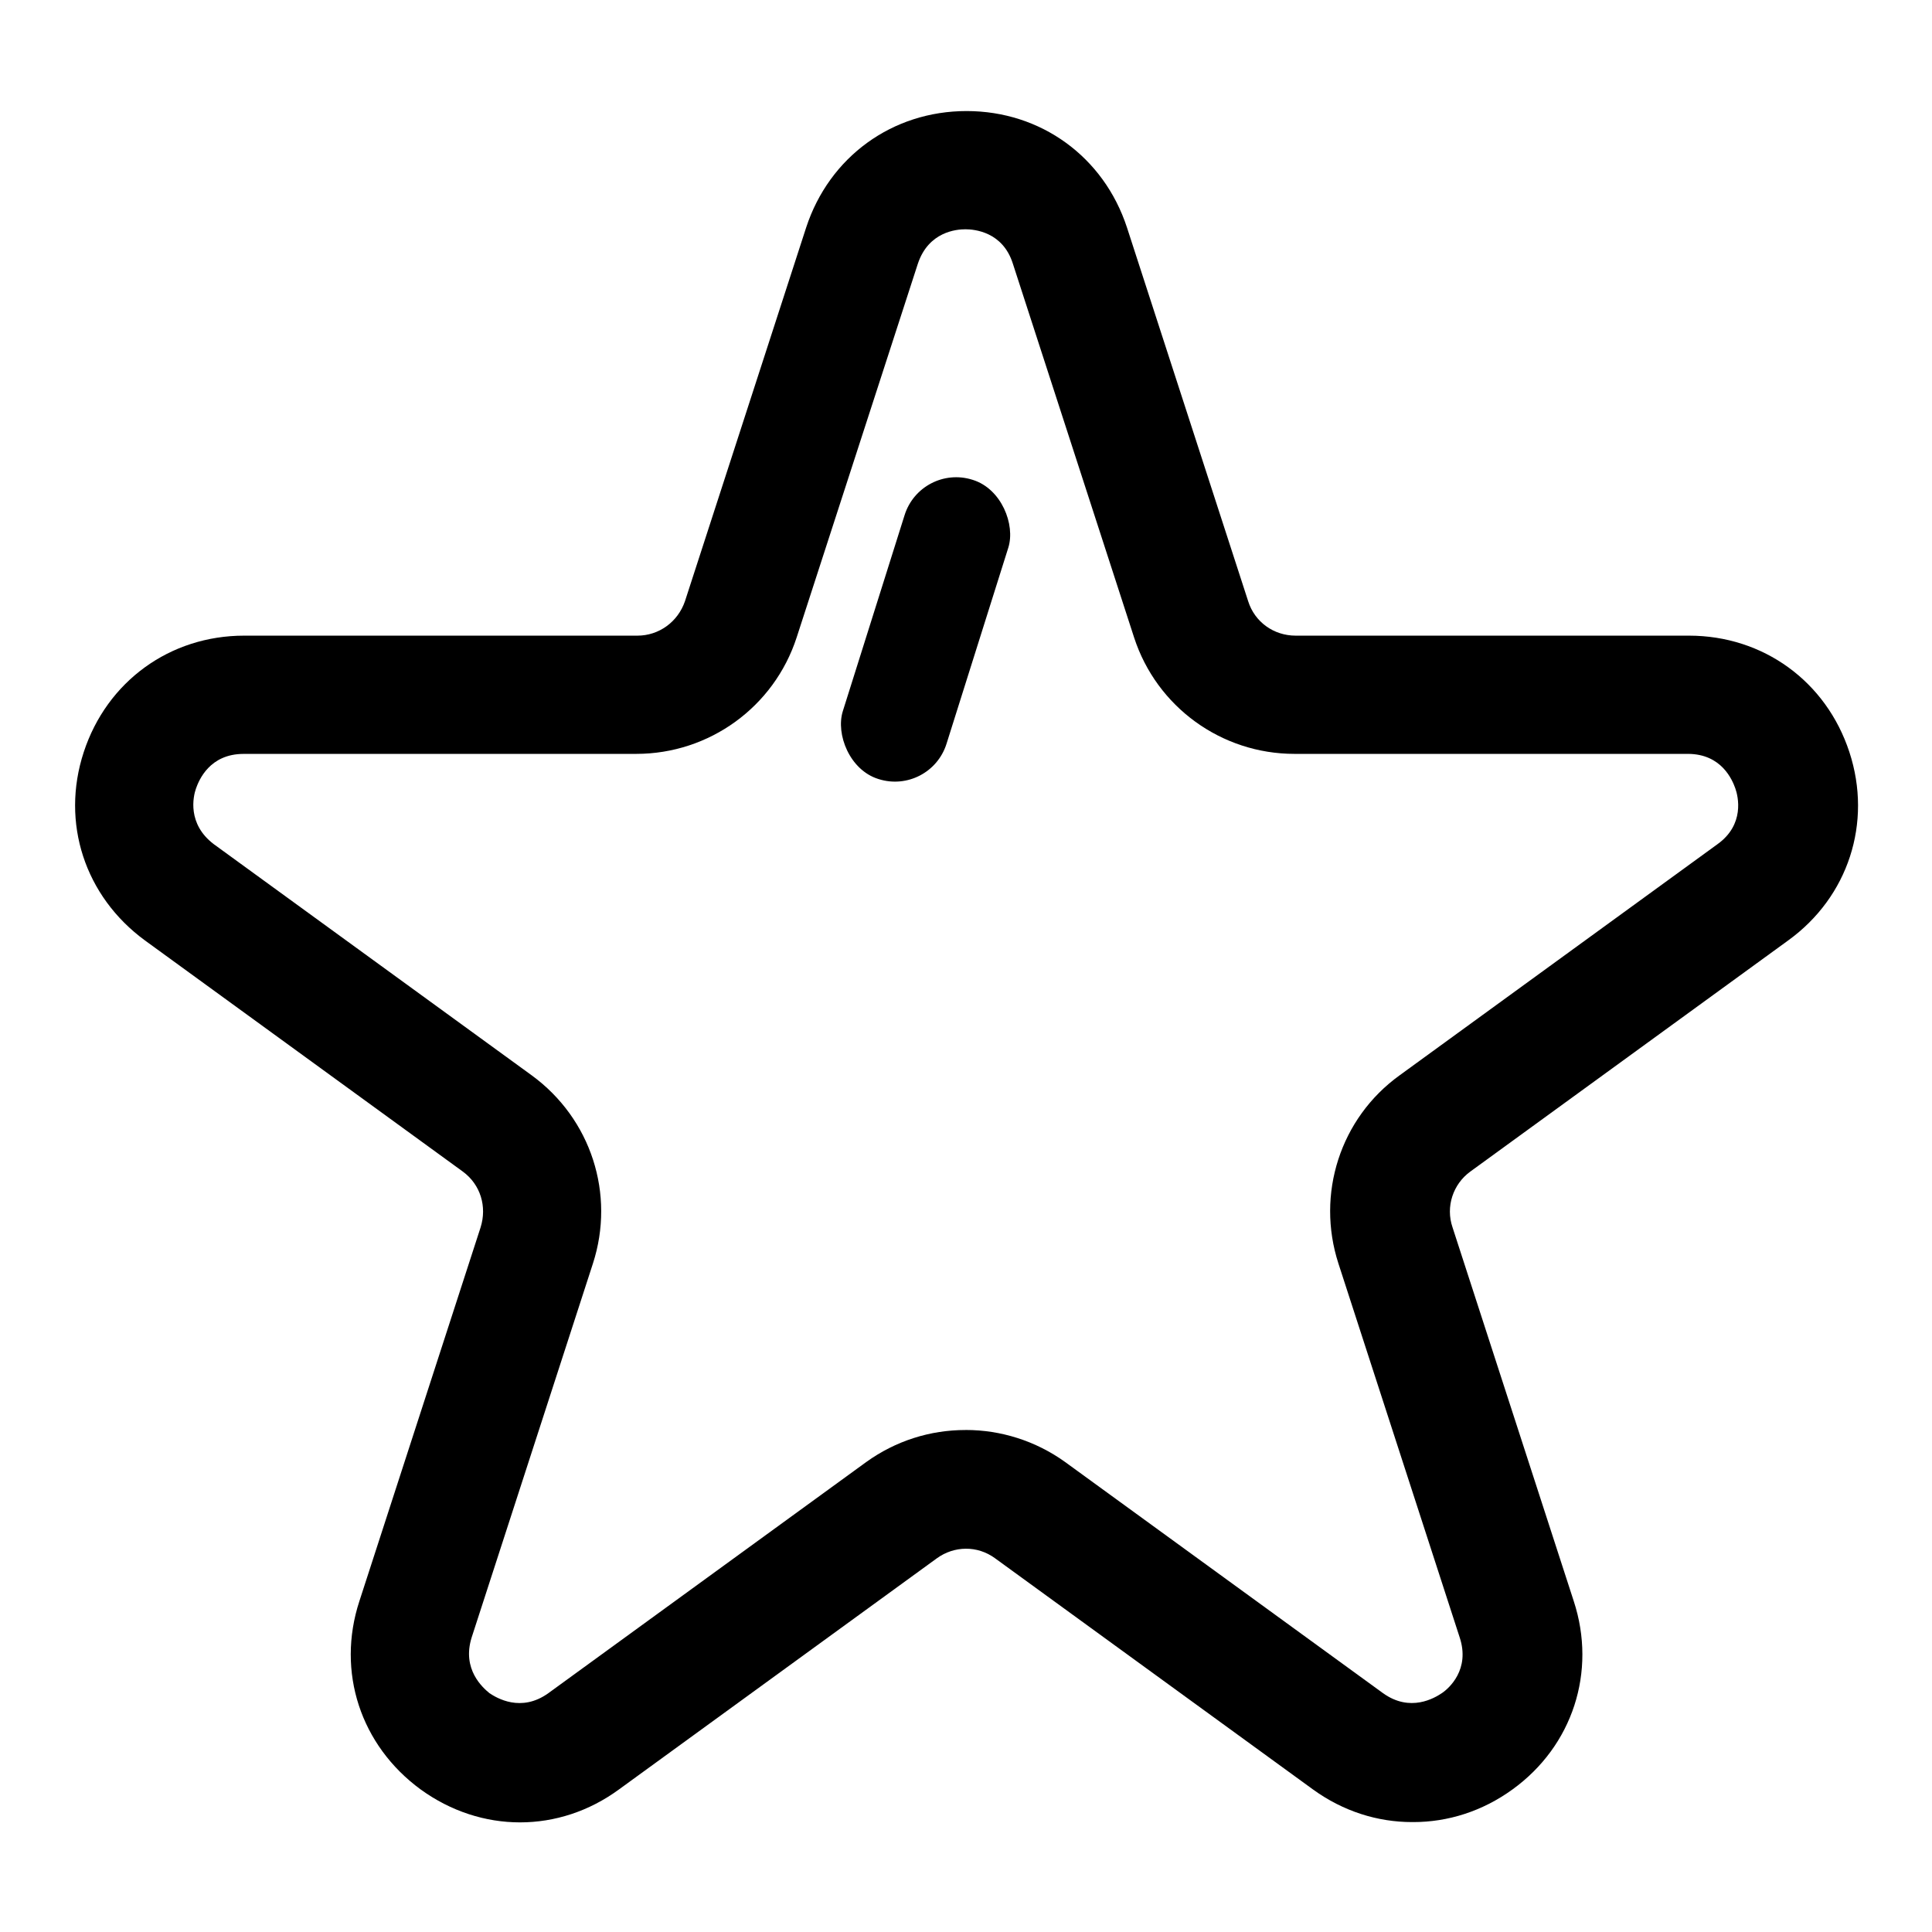 <?xml version="1.0" encoding="UTF-8"?>
<!-- Uploaded to: ICON Repo, www.iconrepo.com, Generator: ICON Repo Mixer Tools -->
<svg fill="#000000" width="800px" height="800px" version="1.1" viewBox="144 144 512 512" xmlns="http://www.w3.org/2000/svg">
 <g>
  <path d="m518.23 626.87c-9.133 0-18.262-2.832-26.293-8.66l-84.23-61.246c-4.723-3.465-10.863-3.305-15.43 0l-84.23 61.246c-15.902 11.652-36.527 11.652-52.586 0-15.902-11.652-22.355-31.172-16.215-49.91l32.117-99.031c1.73-5.512 0-11.336-4.723-14.801l-84.23-61.246c-15.902-11.652-22.355-31.172-16.215-49.91 6.141-18.734 22.828-30.859 42.508-30.859h104.23c5.668 0 10.707-3.621 12.594-9.133l32.117-99.031c6.141-18.734 22.828-30.859 42.508-30.859 19.68 0 36.367 12.121 42.508 30.859l32.117 99.031c1.73 5.512 6.769 9.133 12.594 9.133h104.23c19.68 0 36.367 12.121 42.508 30.859 6.141 18.734-0.316 38.414-16.215 49.91l-84.23 61.246c-4.566 3.305-6.613 9.289-4.723 14.801l32.117 99.031c6.141 18.734-0.316 38.414-16.215 49.91-8.031 5.824-17.16 8.66-26.293 8.66zm-118.24-103.91c9.133 0 18.422 2.832 26.293 8.5l84.23 61.246c7.242 5.195 13.699 1.258 15.586 0 1.891-1.258 7.559-6.297 4.723-14.801l-32.117-99.031c-5.984-18.422 0.473-38.574 16.215-49.91l84.23-61.246c7.242-5.195 5.512-12.594 4.723-14.801-0.789-2.203-3.621-9.133-12.594-9.133h-104.23c-19.363 0-36.527-12.438-42.508-30.859l-32.117-99.031c-2.676-8.5-10.234-9.133-12.594-9.133-2.363 0-9.762 0.629-12.594 9.133l-32.117 99.031c-5.984 18.422-23.145 30.859-42.508 30.859l-104.07 0.008c-8.973 0-11.809 6.926-12.594 9.133-0.789 2.203-2.363 9.445 4.723 14.801l84.23 61.246c15.742 11.492 22.199 31.488 16.215 49.91l-32.117 99.031c-2.676 8.5 2.992 13.383 4.723 14.801 1.891 1.258 8.344 5.195 15.586 0l84.23-61.246c7.871-5.668 17.004-8.5 26.293-8.5z"/>
  <path d="m401.7 271.14 0.148 0.047c7.547 2.379 11.285 11.852 9.359 17.969l-16.371 51.957c-2.379 7.547-10.422 11.738-17.969 9.359l-0.148-0.047c-7.547-2.379-11.285-11.852-9.359-17.969l16.371-51.957c2.379-7.547 10.422-11.738 17.969-9.359z"/>
 </g>
</svg>